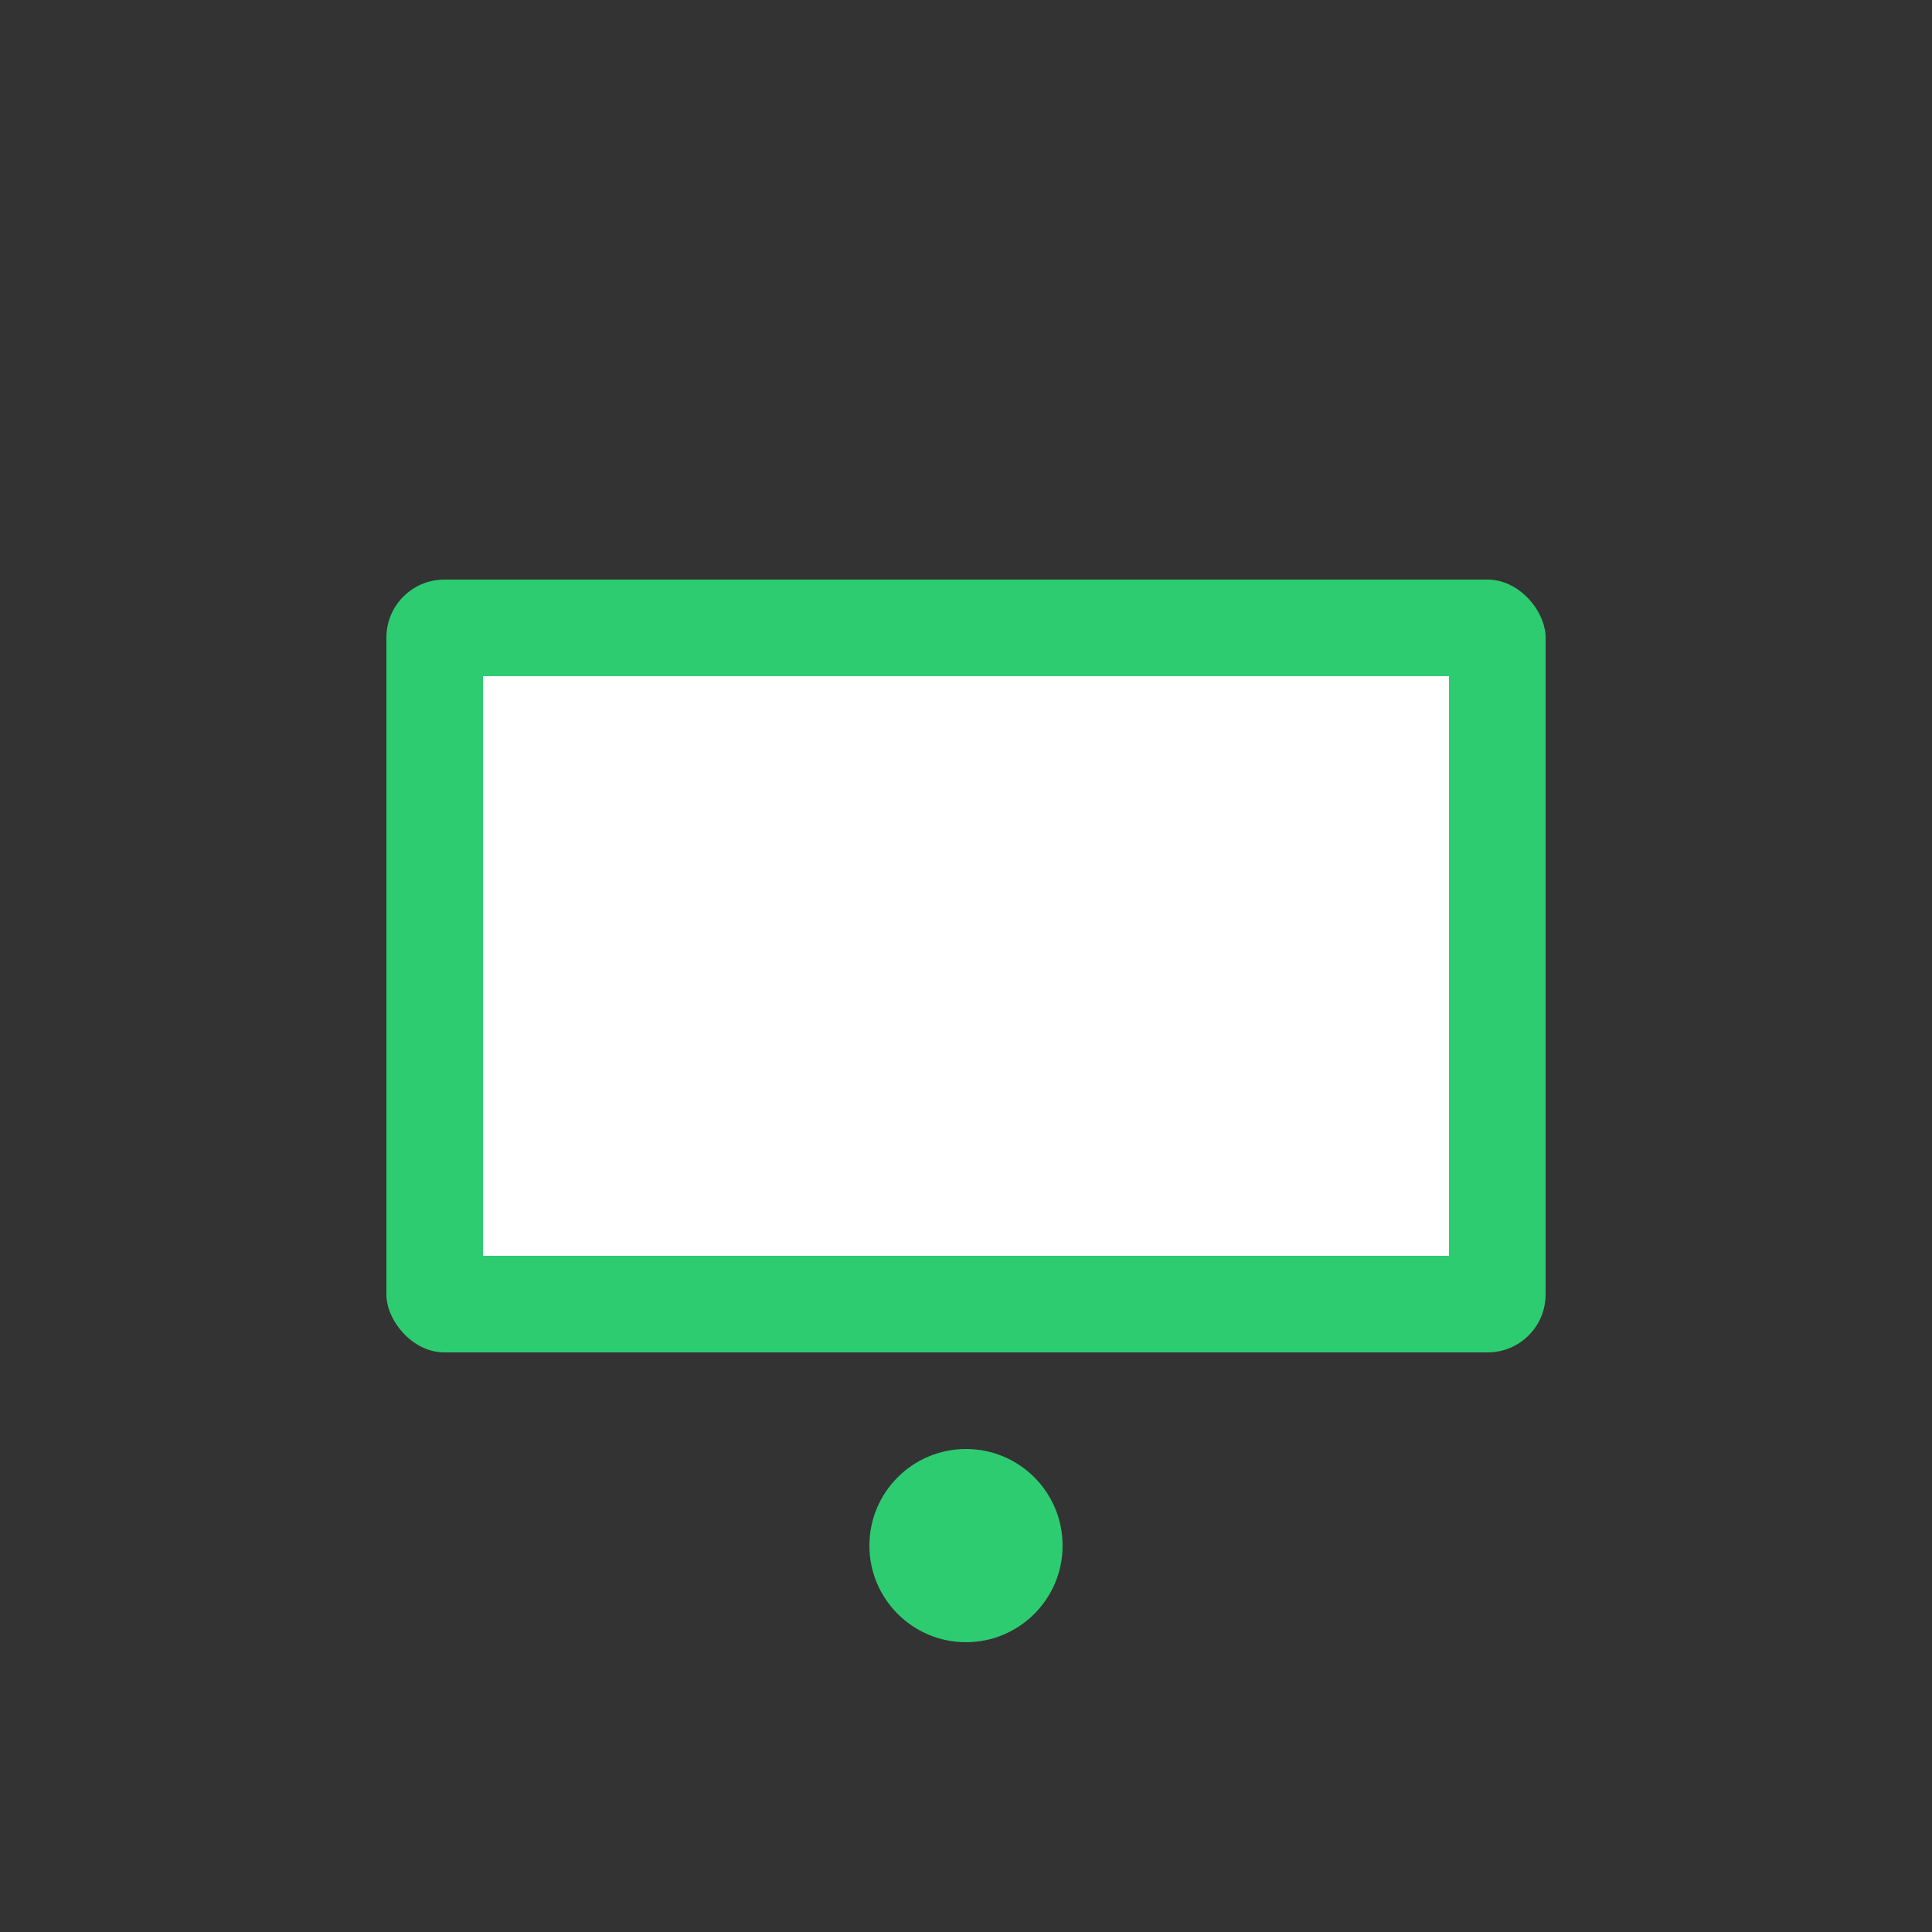 <svg width="100" height="100" xmlns="http://www.w3.org/2000/svg">
  <rect width="100%" height="100%" fill="#333333" stroke="none"/>
  <rect x="20" y="30" width="60" height="40" rx="3" fill="#2ecc71"/>
  <rect x="25" y="35" width="50" height="30" fill="#fff"/>
  <circle cx="50" cy="80" r="5" fill="#2ecc71"/>
</svg>